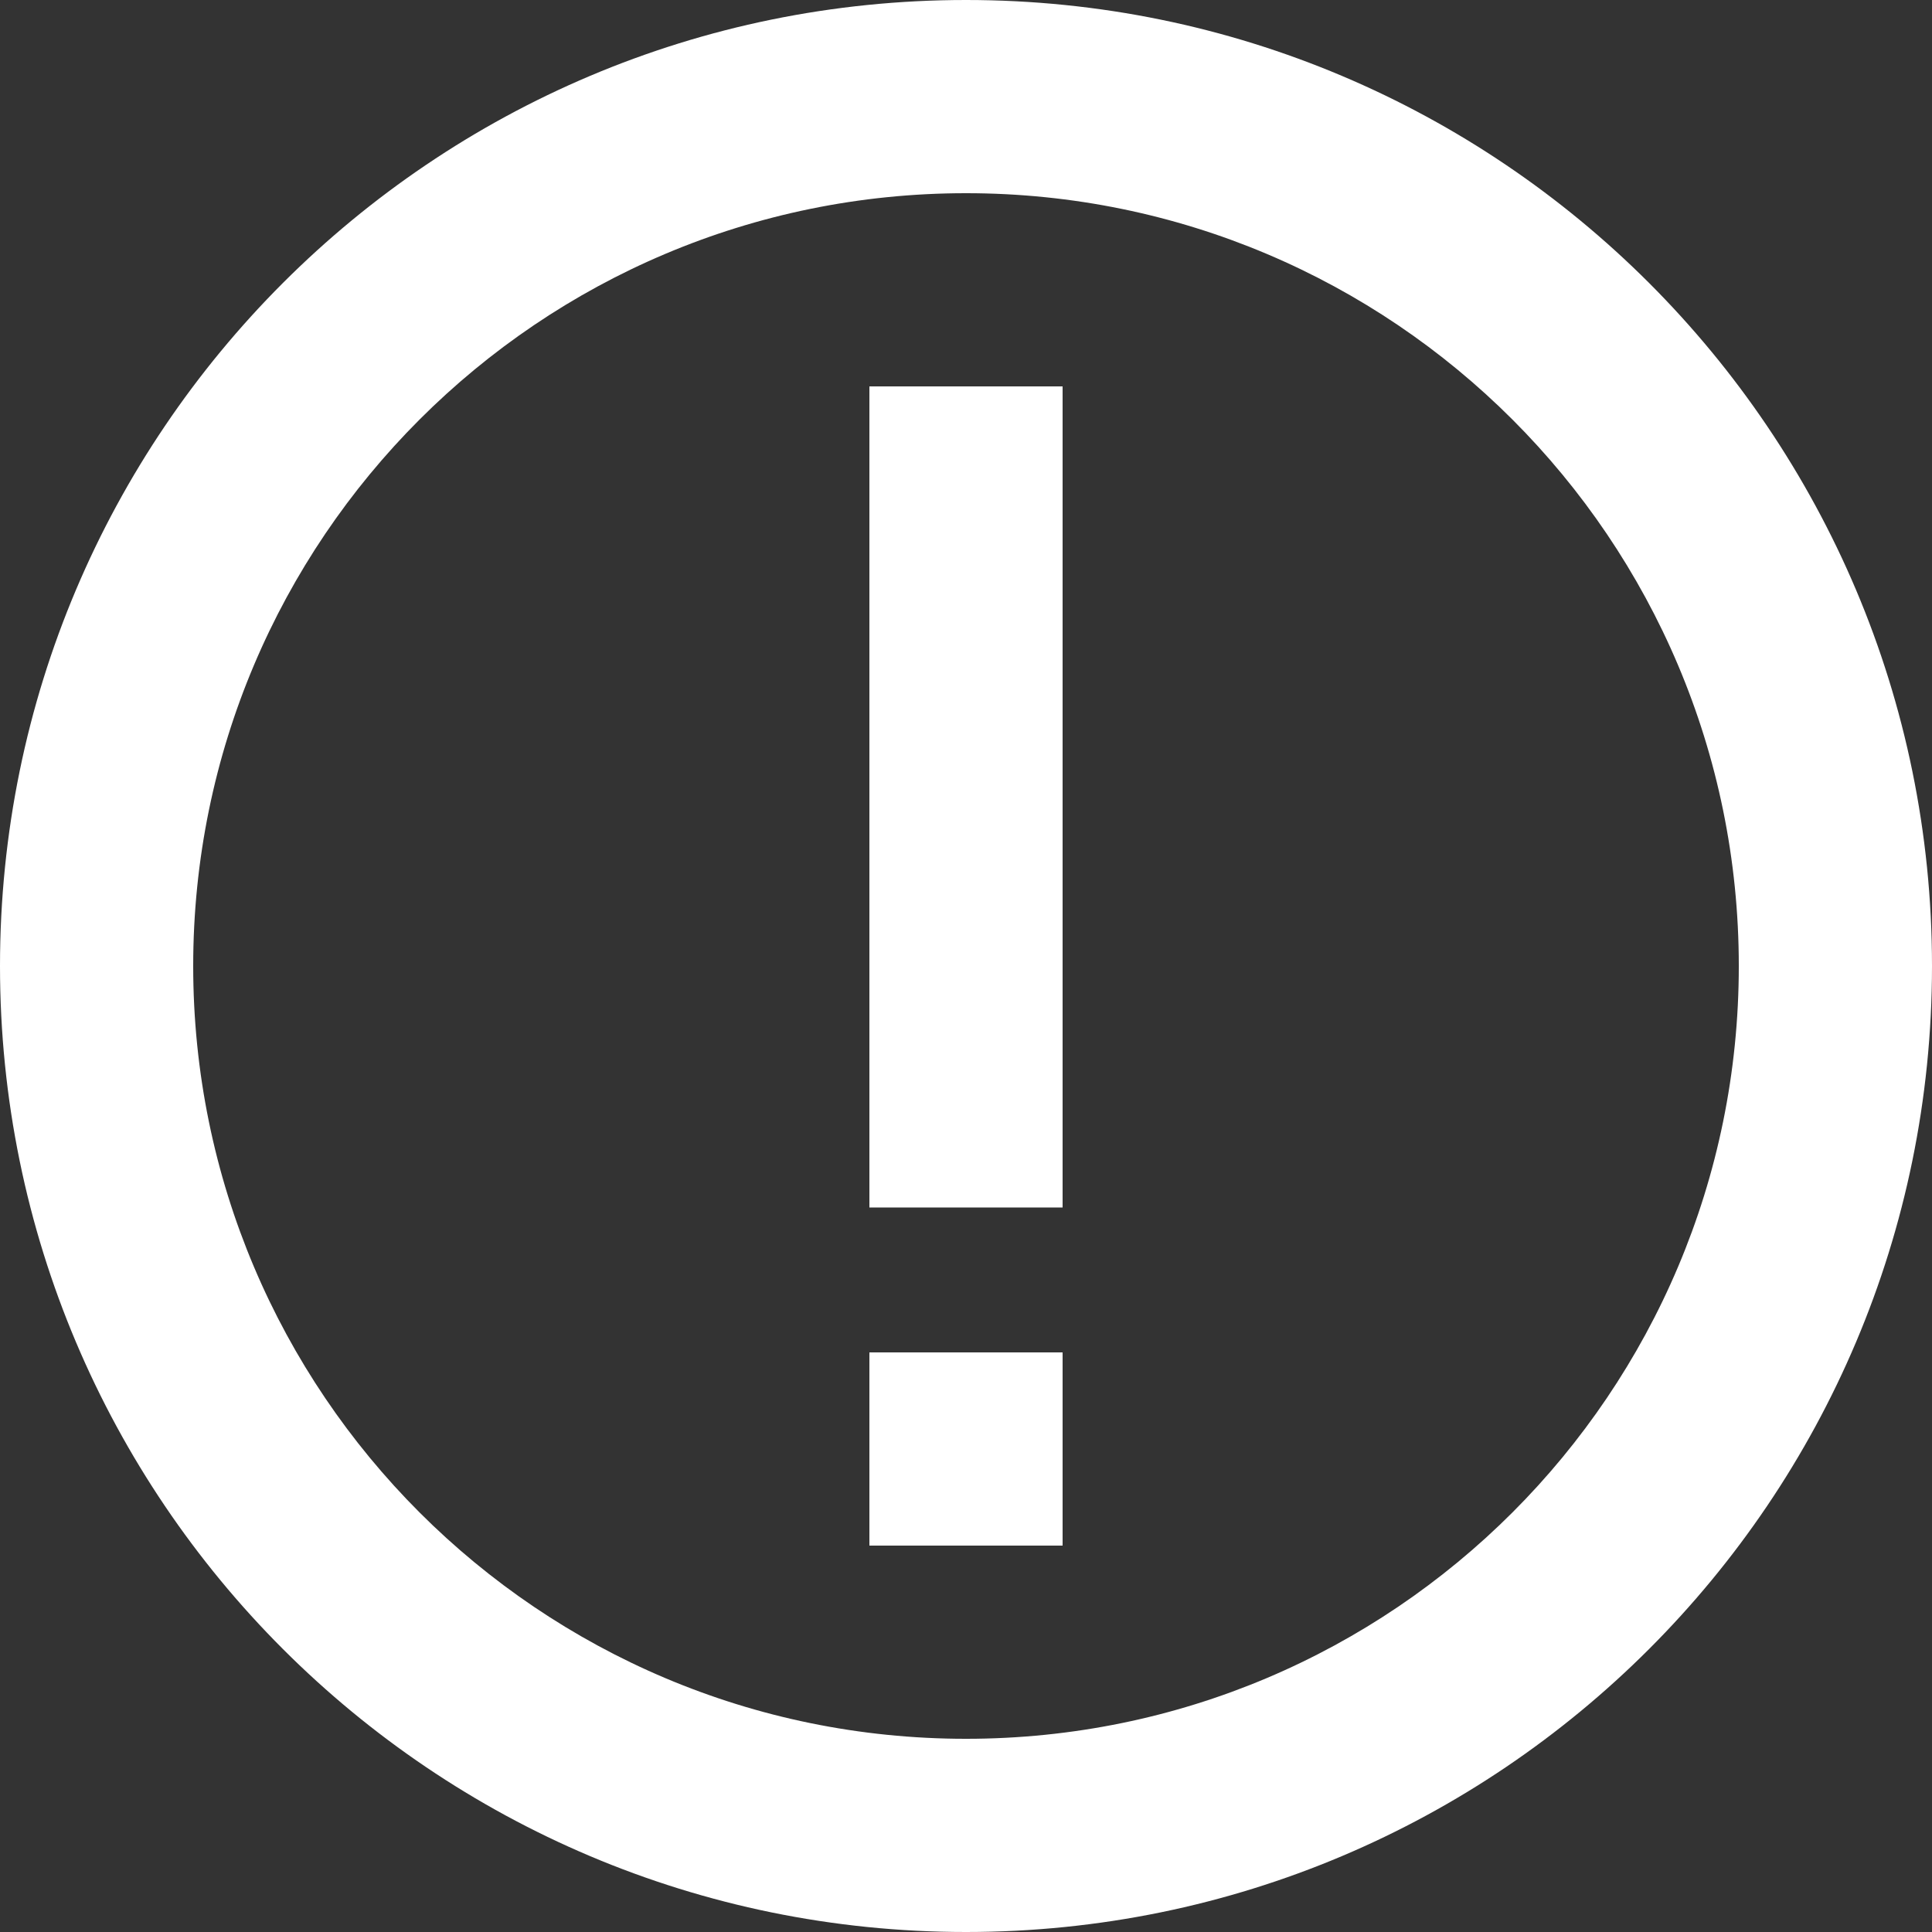 <svg width="22" height="22" viewBox="0 0 22 22" fill="none" xmlns="http://www.w3.org/2000/svg">
<rect x="0" y="0" width="22" height="22" fill="#333333" stroke="none"/>
<path d="M12.1 4.4V13.75H9.9V4.4H12.1Z" fill="white"/>
<path d="M12.1 17.6V15.4H9.9V17.6H12.1Z" fill="white"/>
<path fill-rule="evenodd" clip-rule="evenodd" d="M0 11C0 4.925 4.925 0 11 0C17.075 0 22 4.925 22 11C22 17.075 17.075 22 11 22C4.925 22 0 17.075 0 11ZM11 2.2C6.14 2.2 2.2 6.14 2.2 11C2.2 15.86 6.14 19.8 11 19.8C15.86 19.8 19.8 15.86 19.8 11C19.8 6.14 15.86 2.2 11 2.2Z" fill="white"/>
</svg>
